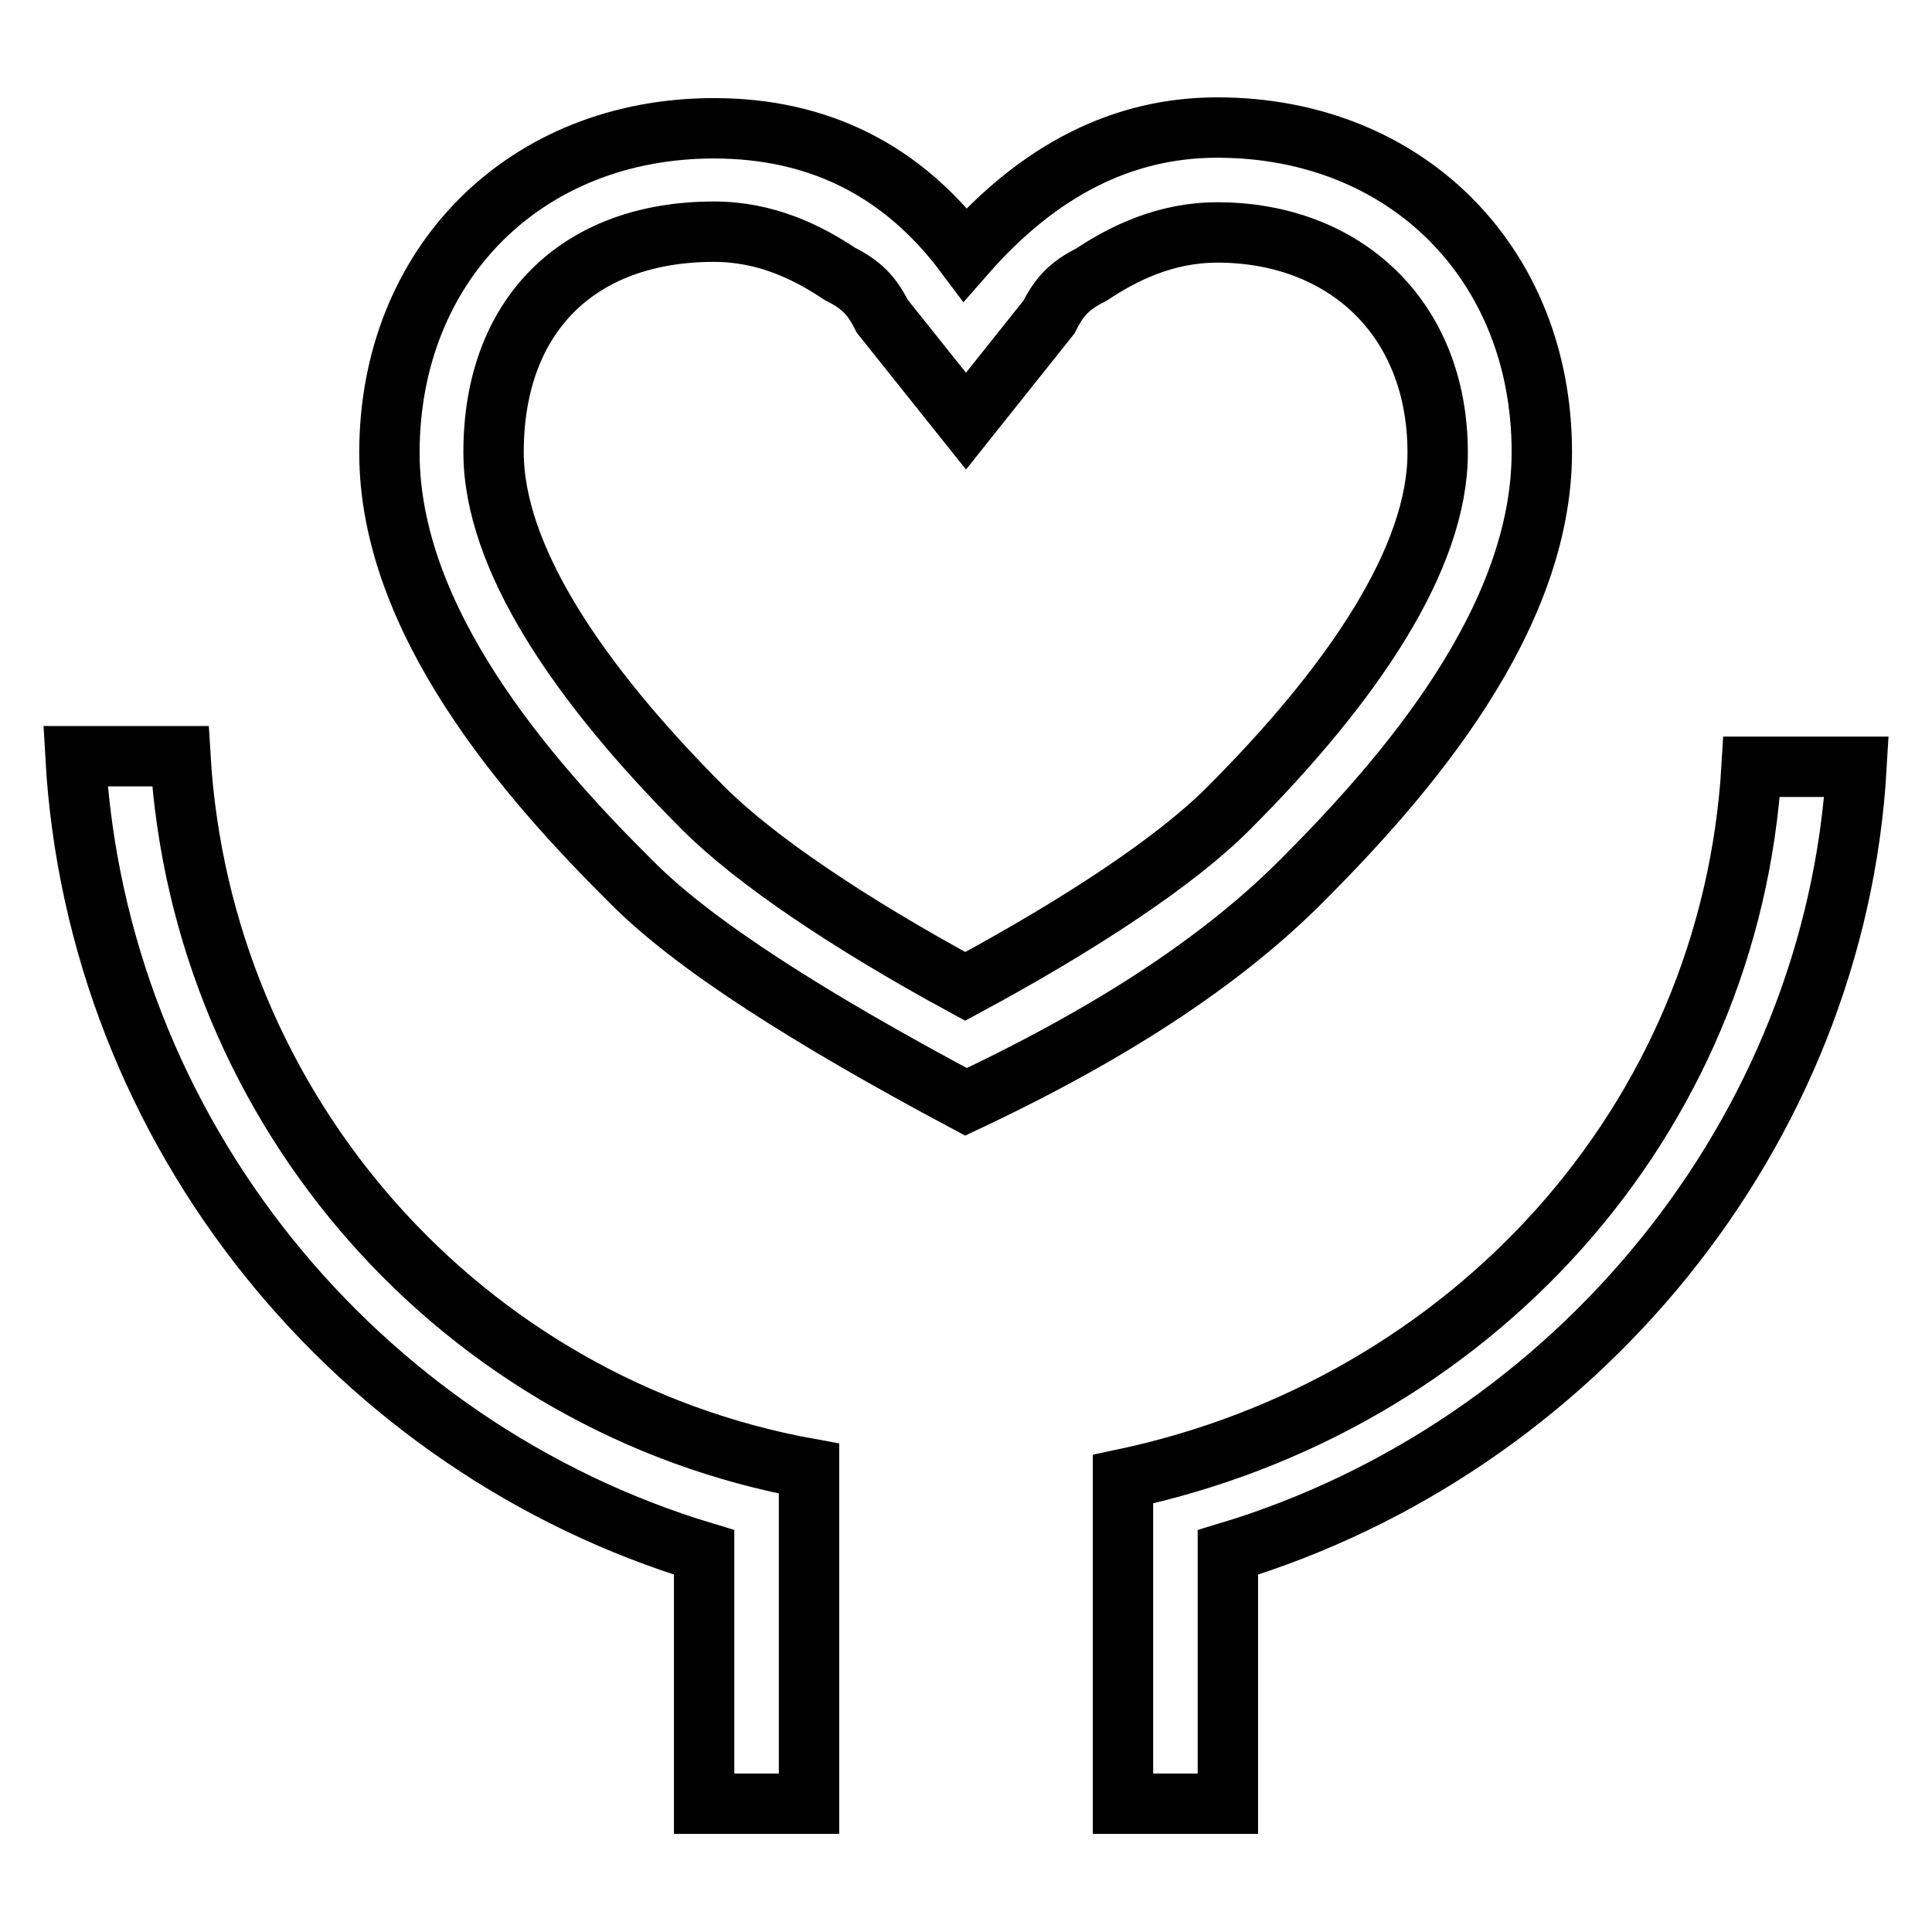 <?xml version="1.0" encoding="utf-8"?>
<!-- Svg Vector Icons : http://www.onlinewebfonts.com/icon -->
<!DOCTYPE svg PUBLIC "-//W3C//DTD SVG 1.1//EN" "http://www.w3.org/Graphics/SVG/1.1/DTD/svg11.dtd">
<svg version="1.1" xmlns="http://www.w3.org/2000/svg" xmlns:xlink="http://www.w3.org/1999/xlink" x="0px" y="0px" viewBox="0 0 256 256" enable-background="new 0 0 256 256" xml:space="preserve">
<g> <path stroke-width="8" fill-opacity="0" stroke="#000000"  d="M162.7,205.7v33.3h-13.9v-43c45.8-9.7,80.5-47.2,83.3-94.4H246C243.2,150.2,208.5,191.9,162.7,205.7z  M93.3,205.7C47.5,191.9,12.8,150.2,10,100.2h13.9c2.8,47.2,37.5,86.1,83.3,94.4v44.4H93.3V205.7z M161.3,16.9c25,0,43,18,43,43 c0,22.2-18,43-31.9,56.9c-9.7,9.7-23.6,19.4-44.4,29.2c-20.8-11.1-36.1-20.8-44.4-29.2C69.7,103,51.6,82.2,51.6,60 c0-25,18-43,43-43c13.9,0,25,5.6,33.3,16.7C137.7,22.5,148.8,16.9,161.3,16.9z M162.7,107.2c16.7-16.7,27.8-33.3,27.8-47.2 c0-18-12.5-29.2-29.2-29.2c-6.9,0-12.5,2.8-16.7,5.6c-2.8,1.4-4.2,2.8-5.6,5.6L128,55.8l-11.1-13.9c-1.4-2.8-2.8-4.2-5.6-5.6 c-4.2-2.8-9.7-5.6-16.7-5.6c-18,0-29.2,11.1-29.2,29.2c0,13.9,11.1,30.5,27.8,47.2c6.9,6.9,19.4,15.3,34.7,23.6 C143.3,122.4,155.8,114.1,162.7,107.2L162.7,107.2z"/></g>
</svg>